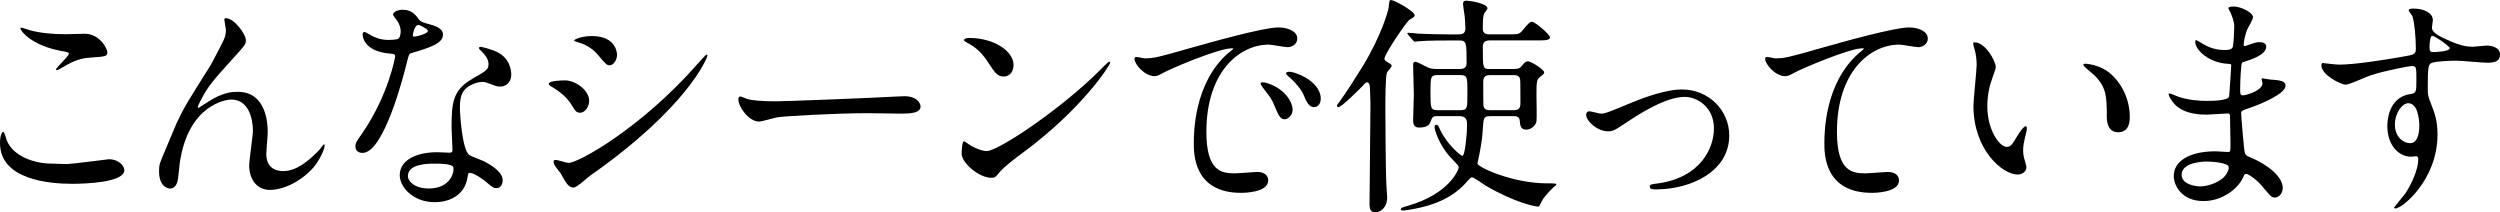 <?xml version="1.0" encoding="UTF-8"?><svg id="_レイヤー_2" xmlns="http://www.w3.org/2000/svg" viewBox="0 0 602.4 51.18"><defs><style>.cls-1{stroke-width:0px;}</style></defs><g id="_レイヤー_1-2"><path class="cls-1" d="m15.79,39.54c1.68,0,10.19-1.18,10.47-1.18,2.18,0,3.7,1.51,3.7,2.63,0,3.02-9.52,3.3-12.6,3.3-5.54,0-17.36-1.01-17.36-9.8,0-2.13.62-2.74.73-2.74.39,0,.78,1.79.9,2.07,1.57,3.92,6.78,5.6,10.75,5.6.39,0,2.86.11,3.42.11Zm.17-31.3c.67,0,3.81-.11,4.42-.11,3.7,0,5.49,3.64,5.49,4.48,0,1.01-.5,1.01-4.37,1.29-2.86.17-4.93,1.46-7.06,2.69-.56.34-.56.28-.78.28-.06,0-.17,0-.17-.11,0-.5,3.08-3.14,3.08-3.81,0-.34-.17-.39-1.79-.67-7.28-1.34-9.86-4.87-9.86-5.43,0-.17.17-.17.28-.17.34,0,1.57.5,1.85.56,2.52.73,5.71,1.01,8.9,1.01Z"/><path class="cls-1" d="m59.25,9.8c0,.9-.34,1.23-3.08,4.26-4.65,5.1-5.99,6.72-7.39,9.35-.22.39-1.12,2.07-1.12,2.35,0,.17.06.22.22.22.62-.45,1.68-1.06,2.18-1.4,3.64-2.41,6.1-2.46,7.17-2.46,6.89,0,7.28,7.45,7.28,9.69,0,.84-.34,4.54-.34,5.32,0,4.09,3.42,4.09,4.09,4.09,3.08,0,5.99-2.3,8.68-5.1.22-.22.95-1.34,1.12-1.34.11,0,.17.11.17.28,0,.95-1.34,3.7-2.63,5.21-2.97,3.42-7.28,5.49-10.58,5.49s-4.98-2.8-4.98-5.88c0-1.29.9-7.17.9-8.34,0-3.14-1.12-7.56-5.26-7.56-.95,0-10.36,1.06-12.38,15.4-.11.67-.34,3.64-.5,4.2-.11.39-.45,1.85-1.85,1.85-.67,0-2.63-.56-2.63-4.2,0-1.62.17-1.96,1.57-5.21.45-1.01,2.24-5.43,2.63-6.27,1.96-4.14,2.63-5.15,8.34-14.22.28-.5,2.63-4.98,3.08-5.99.22-.5.5-1.34.5-2.24,0-.34-.39-2.35-.39-2.58,0-.17.11-.34.39-.34,1.9,0,4.82,3.75,4.82,5.43Z"/><path class="cls-1" d="m96.55,7.56c0-.84-.28-1.68-.78-2.46-.17-.28-1.06-1.34-1.06-1.57,0-.67,1.18-1.18,2.3-1.18,2.24,0,3.14,1.23,4.03,2.46.28.39.84.62,2.52,1.06,1.06.28,3.19.9,3.19,2.46,0,2.13-3.14,3.14-7.67,4.48-.5.17-.56.34-1.06,2.3-.67,2.8-5.49,21.73-10.64,21.73-1.51,0-1.74-1.01-1.74-1.57,0-.78.17-1.06,1.85-3.47,6.1-8.96,7.73-17.98,7.73-18.26,0-.5-.39-.56-1.23-.62-6.61-.56-6.61-4.48-6.61-4.54,0-.22.06-.67.39-.67.22,0,.39.06,1.51.73.62.39,2.18,1.18,4.31,1.18.11,0,2.07,0,2.46-.34s.5-1.23.5-1.74Zm16.13,35.06c-.73,4.87-4.98,6.1-7.9,6.1-5.32,0-8.46-3.7-8.46-6.5,0-3.64,3.98-5.54,9.02-5.54.45,0,2.52.11,2.91.11.5,0,.78-.06.78-.62,0-.84-.22-4.59-.22-5.38,0-6.16.34-9.13,5.04-11.82,3.47-2.02,3.86-2.18,3.86-3.64,0-1.23-1.23-2.52-1.57-2.86-.5-.45-.73-.67-.73-.9,0-.17.17-.28.39-.28.39,0,2.13.5,3.3.95,3.86,1.46,4.09,4.87,4.09,5.71,0,2.13-1.51,2.91-2.63,2.91-.06,0-.73,0-1.29-.22-2.13-.78-2.35-.9-3.02-.9-1.34,0-3.19.78-4.09,1.68-1.29,1.23-1.34,3.25-1.34,4.65s.56,10.08,2.24,11.26c.5.39,3.14,1.29,3.64,1.57,1.18.62,4.42,2.41,4.42,4.48,0,.95-.39,1.96-1.51,1.96-.56,0-.9-.17-1.74-.9-1.51-1.34-4.09-3.08-4.87-2.74-.22.11-.22.34-.34.9Zm-8.06-3.19c-1.29,0-6.33,0-6.33,2.97,0,1.34,1.68,3.02,5.04,3.02,5.43,0,6.22-4.26,5.88-5.15-.28-.84-3.3-.84-4.59-.84Zm-1.51-32.03c0-.39-1.96-1.4-2.3-1.4-.95,0-1.34,2.3-1.34,2.46,0,.11.06.28.11.34.17.17,3.53-.56,3.53-1.4Z"/><path class="cls-1" d="m141.96,24.36c0,1.12-.84,2.8-2.18,2.8-.84,0-1.12-.34-1.96-1.74-1.18-2.02-3.08-3.47-5.1-4.65-.17-.11-.5-.34-.5-.56,0-.78,3.19-.84,3.92-.84,2.41,0,5.82,2.24,5.82,4.98Zm-6.89,17.36c-.17-.28-1.18-1.46-1.34-1.74s-.34-.73-.34-1.06c0-.22.17-.39.5-.39.5,0,2.63.73,3.08.73,2.41,0,17.47-8.4,30.86-23.58.28-.34,2.24-2.52,2.41-2.52.11,0,.22.06.22.22,0,.62-4.93,12.6-28.11,28.84-.67.45-3.36,2.97-4.09,2.97-1.23,0-1.79-.9-3.19-3.47Zm13.61-28.5c0,1.29-.9,2.52-1.79,2.52-.62,0-.9-.22-2.91-2.63-1.51-1.79-3.47-2.58-4.82-2.97-.22-.06-.84-.22-.84-.39s1.57-1.06,4.31-1.06c6.05,0,6.05,4.37,6.05,4.54Z"/><path class="cls-1" d="m216.67,23.24c.34,0,.95-.06,1.23-.06,3.42,0,3.92,2.07,3.92,2.46,0,1.57-2.3,1.74-4.65,1.74-1.29,0-6.89-.11-8.01-.11-7.73,0-20.55.73-21.9,1.01-.67.11-3.7,1.01-4.37,1.01-2.41,0-4.98-3.47-4.98-5.38,0-.34.17-.67.45-.67s1.62.62,1.9.67c.95.28,3.25.5,6.83.5,1.85,0,21.39-.73,29.57-1.18Z"/><path class="cls-1" d="m246.4,36.85c-1.46,1.06-4.31,3.19-5.49,4.59-1.06,1.29-1.18,1.4-2.02,1.4-3.02,0-7.17-3.58-7.17-5.82,0-.39.06-2.97.56-2.97.22,0,1.46.95,1.68,1.06.73.45,2.58,1.29,3.81,1.29,2.74,0,17.58-9.91,26.88-19.1.9-.9,2.46-2.46,2.58-2.46s.28.17.28.28c0,.5-6.55,10.98-21.11,21.73Zm-4.59-18.42c-1.51,0-2.07-.9-3.92-3.7-1.9-2.86-3.53-3.7-5.1-4.59-.22-.11-.5-.28-.5-.5s.45-.5,1.23-.5c5.99,0,10.7,3.19,10.7,6.5,0,1.68-.95,2.8-2.41,2.8Z"/><path class="cls-1" d="m275.69,14.06c2.35,0,3.19-.22,10.86-2.41,4.98-1.4,17.81-5.04,21.5-5.04,2.02,0,4.54.78,4.54,2.69,0,1.46-1.46,2.07-2.3,2.07-.73,0-3.92-.62-4.54-.62-7.11,0-15.06,6.55-15.06,21,0,9.41,3.53,10.02,6.83,10.02.84,0,4.82-.34,5.32-.34,1.74,0,2.74.73,2.74,2.07,0,2.97-6.16,2.97-6.5,2.97-11.42,0-11.42-9.35-11.42-11.98,0-2.46.06-14.34,8.12-21.56.22-.17,1.4-1.06,1.4-1.18s-.22-.11-.34-.11c-3.25,0-14.84,4.93-16.69,5.99-.73.39-1.29.73-1.9.73-2.8,0-5.49-3.75-4.76-4.54.22-.28,1.85.22,2.18.22Zm35.78,12.38c0,1.29-1.06,2.3-1.96,2.3-1.01,0-1.51-1.06-2.41-3.25-.62-1.57-1.01-2.07-2.8-4.37-.17-.22-.56-.78-.56-1.01,0-.28.62-.34,1.12-.22,4.76,1.29,6.61,4.76,6.61,6.55Zm6.78-2.69c0,1.46-.9,2.07-1.62,2.07-1.34,0-1.96-1.62-2.52-2.97-.5-1.23-2.18-3.25-3.7-4.48-.28-.22-.5-.45-.5-.73,0-.34.62-.34.78-.34.45,0,1.06.17,1.4.28,3.3,1.06,6.16,3.47,6.16,6.16Z"/><path class="cls-1" d="m334.21,14.9c1.01.62,1.12.67,1.12,1.01,0,.28-1.01,1.29-1.12,1.57-.39.78-.39,7.11-.39,8.57,0,2.07.06,14.34.22,18.14,0,.5.22,2.86.22,3.36,0,2.63-1.85,3.64-2.86,3.64-1.4,0-1.4-1.4-1.4-2.13,0-3.3.22-19.6.22-23.24,0-1.12,0-1.74-.11-4.42,0-.28-.06-1.57-.67-1.57-.34,0-.67.39-1.51,1.29-.28.28-4.65,4.7-5.43,4.7-.22,0-.34-.11-.34-.34,0-.17.11-.34.39-.67,1.9-2.58,4.14-6.16,5.88-8.96,4.37-7.17,6.1-13.27,6.16-13.94.17-1.68.17-1.9.62-1.9.78,0,5.66,2.74,5.66,3.64,0,.45-.28.56-1.18,1.06-.67.34-6.27,8.57-6.1,9.52.06.28.39.56.62.67Zm24.81,13.1c-1.51,0-1.57.34-1.74,3.47-.11,2.24-.73,5.54-1.29,7.95.28.95,8.51,4.76,16.91,4.76,1.68,0,2.13,0,2.13.28,0,.17-.67.62-.84.78-1.57,1.62-2.24,2.35-2.74,3.36-.5,1.06-.56,1.18-.84,1.18-.62,0-5.54-.9-12.71-5.1-.56-.34-2.69-1.96-3.25-1.96-.39,0-1.51,1.51-2.24,2.18-2.13,2.02-5.54,4.48-12.94,5.66-.28.06-1.18.17-1.46.17-.22,0-.45-.17-.45-.28,0-.34.06-.39,1.79-.9,9.91-2.86,12.15-8.68,12.15-9.24,0-.34-.5-.84-1.46-1.85-3.3-3.3-4.37-7.22-4.37-7.84,0-.45.28-.56.45-.56.34,0,.5.34.84,1.06,1.57,3.58,5.04,6.44,5.43,6.44.62,0,1.12-5.38,1.12-7.56,0-.84-.11-2.02-1.79-2.02h-5.49c-1.01,0-1.12.28-1.57,1.46-.28.78-1.06,1.29-2.69,1.29-.39,0-1.46,0-1.46-1.62,0-1.01.17-5.38.17-6.27,0-1.12-.17-6.1-.17-7.11,0-.67.11-.84.56-.84s2.24,1.01,2.63,1.18c.9.45,1.4.56,2.86.56h5.21c1.62,0,1.62-1.12,1.62-1.34,0-4.93,0-5.54-1.74-5.54h-2.46c-1.29,0-5.1,0-7.06.17-.22,0-1.01.11-1.18.11-.22,0-.34-.11-.5-.34l-1.12-1.29c-.17-.22-.22-.28-.22-.34,0-.11.06-.17.22-.17.39,0,2.13.17,2.46.22,2.58.11,5.04.17,7.67.17h2.07c1.18,0,1.57-.5,1.57-1.46,0-1.01-.11-2.24-.17-2.91-.06-.45-.39-2.52-.39-2.97,0-.67.34-.78.84-.78.62,0,5.04.62,5.04,1.85,0,.28-.79,1.12-.84,1.34-.22.73-.28,1.51-.28,3.58,0,1.34,1.12,1.34,1.68,1.34h4.31c2.52,0,2.8,0,3.58-.95,1.57-1.85,1.74-2.07,2.3-2.07.73,0,4.31,3.08,4.31,3.7,0,.78-1.18.78-3.02.78h-11.48c-.34,0-1.68,0-1.68,1.46,0,5.26,0,5.43,1.62,5.43h5.66c1.4,0,1.68-.17,2.29-.95.56-.73.95-.9,1.29-.9.84,0,3.92,2.02,3.92,2.63,0,.34-.06.39-.84,1.01-1.01.78-1.01,1.18-1.01,4.7,0,.95.11,5.43,0,6.1-.06.78-1.12,2.02-2.46,2.02s-1.46-.95-1.57-2.13c-.06-.45-.11-1.12-1.4-1.12h-5.82Zm-12.54-9.91c-1.79,0-1.79.45-1.79,4.2s0,4.26,1.79,4.26h5.32c1.79,0,1.79-.39,1.79-4.2s0-4.26-1.79-4.26h-5.32Zm18.31,8.46c1.18,0,1.57-.56,1.57-1.62,0-.67,0-5.49-.06-5.71-.06-.5-.28-1.12-1.51-1.12h-5.77c-.78,0-1.62.17-1.62,1.57,0,.78,0,5.6.06,5.82.11.62.45,1.06,1.57,1.06h5.77Z"/><path class="cls-1" d="m382.2,27.72c0-.67.34-.9.78-.9s2.35.56,2.74.56c1.06,0,1.68-.28,7.11-2.52,2.18-.9,8.12-3.3,12.43-3.3,6.5,0,11.42,5.04,11.42,11.09,0,8.62-9.13,12.99-17.75,12.99-.56,0-1.4,0-1.4-.67,0-.5.22-.56,1.96-.78,10.25-1.4,13.5-8.51,13.5-13.22,0-5.26-4.14-7.62-7-7.62-3.53,0-8.18,2.24-13.66,5.88-3.25,2.18-3.64,2.41-4.87,2.41-2.69,0-5.26-2.58-5.26-3.92Z"/><path class="cls-1" d="m427.62,14.06c2.41,0,3.25-.22,10.92-2.41,4.98-1.4,17.75-5.04,21.5-5.04,1.96,0,4.48.78,4.48,2.69,0,1.46-1.46,2.07-2.24,2.07-.73,0-3.92-.62-4.59-.62-7.11,0-15.06,6.55-15.06,21,0,9.41,3.53,10.02,6.83,10.02.84,0,4.87-.34,5.32-.34,1.74,0,2.8.73,2.8,2.07,0,2.97-6.16,2.97-6.5,2.97-11.48,0-11.48-9.35-11.48-11.98,0-2.46.06-14.34,8.18-21.56.22-.17,1.34-1.06,1.34-1.18s-.22-.11-.34-.11c-3.19,0-14.84,4.98-16.63,5.99-.78.45-1.34.73-1.96.73-2.8,0-5.43-3.75-4.76-4.54.22-.28,1.9.22,2.18.22Z"/><path class="cls-1" d="m480.88,16.18c0,.45-.11.62-.67,2.24-.78,2.18-1.34,4.26-1.34,7.22,0,5.66,2.91,9.74,4.65,9.74.95,0,1.18-.28,2.86-3.08.34-.56,1.29-1.9,1.74-1.9.17,0,.28.22.28.45s-.11.95-.17,1.12c-.62,2.58-.73,3.08-.73,4.26,0,.95.17,1.68.34,2.24.17.62.45,1.57.45,1.85,0,1.12-1.18,1.74-2.13,1.74-3.58,0-10.64-5.88-10.64-16.58,0-1.57.78-8.46.78-9.91,0-1.12-.22-2.63-.39-3.25-.39-1.4-.45-1.57-.45-1.9,0-.17.22-.22.34-.22,2.58,0,5.1,4.48,5.1,5.99Zm27.33,1.29c2.86,2.3,4.98,6.27,4.98,10.7,0,1.06-.11,3.7-2.8,3.7s-2.74-3.02-2.74-3.75c0-4.65,0-7-2.97-9.97-.45-.45-2.69-2.18-2.69-2.52,0-.17.22-.28.5-.28.06,0,3.3.17,5.71,2.13Z"/><path class="cls-1" d="m537.33,2.8c-.06-.17-.39-.73-.39-.84,0-.39,1.06-.39,1.4-.39,1.51,0,4.54,1.4,4.54,2.58,0,.56-1.23,2.58-1.4,2.97-.39.9-.84,2.86-.84,3.64,0,.11,0,.34.22.34.17,0,.34-.06,1.57-.5.5-.17,1.29-.45,2.02-.45.56,0,1.62.17,1.62,1.06,0,2.07-3.81,3.19-5.38,3.7-.45.11-.56.17-.62,1.01-.05.17-.28,3.14-.28,5.43,0,1.29,0,1.62.73,1.62.62,0,4.65-1.12,4.65-2.91,0-.17-.22-.84-.22-1.01s.17-.17.28-.17c.28,0,1.46.28,1.74.28,2.3.17,3.75.28,3.75,1.51,0,1.96-6.22,4.54-8.79,5.38-1.74.62-1.9.67-1.9,1.23,0,1.06.62,7.5.67,8.06.22,1.85.22,2.07,1.4,2.52,4.37,1.79,7.95,4.76,7.95,7.39,0,1.46-1.01,2.35-1.9,2.35-.78,0-1.01-.28-3.02-2.69-1.12-1.4-3.3-3.02-3.92-3.02-.34,0-.45.28-.73.9-1.18,2.63-4.93,5.66-9.52,5.66-5.26,0-7.17-3.75-7.17-6.05,0-3.36,3.42-5.94,10.08-5.94.5,0,2.58.17,2.97.17.62,0,.62-.17.62-2.07,0-1.12-.06-4.87-.11-6.38,0-.5,0-.84-.56-.84-.79,0-4.14.28-4.87.28-1.29,0-5.21.06-7.73-2.3-.78-.78-1.62-2.13-1.62-2.58,0-.11,0-.22.17-.22.34,0,1.85.67,2.13.78,2.52.84,5.04,1.01,6.78,1.01,1.34,0,5.1,0,5.49-1.06.06-.17.5-7.5.5-7.56,0-.28-.28-.28-1.18-.34-3.98-.28-7.5-3.14-7.5-5.32,0-.11.06-.39.22-.39.06,0,1.4.78,1.57.9,2.46,1.51,4.59,1.51,5.43,1.51,1.18,0,1.74-.28,1.85-.84.17-.56.34-3.75.34-4.93s-.73-2.86-1.01-3.47Zm-5.66,36.12c-.11,0-5.99,0-5.99,3.19,0,2.13,2.91,2.8,4.48,2.8,1.85,0,4.26-.9,5.54-2.07,1.01-.9,1.51-2.24,1.29-2.74-.39-.95-4.31-1.18-5.32-1.18Z"/><path class="cls-1" d="m563.64,15.57c3.86,0,11.14-1.18,15.23-1.9,2.91-.5,3.25-.56,3.25-2.02,0-2.74-.34-6.16-.78-7.62-.06-.28-.95-1.29-.95-1.57,0-.39.84-.39,1.18-.39,2.46,0,4.65,1.01,4.65,2.8,0,.28-.22,1.46-.22,1.74,0,1.29,1.62,2.13,4.93,3.53,1.4.56,2.86,1.12,4.93,1.12.56,0,2.91-.28,3.36-.28.73,0,3.19.22,3.19,2.18,0,1.46-1.06,1.96-3.02,1.96-1.18,0-6.38-.5-7.45-.5-1.34,0-4.98.11-6.05.56-.78.34-.9,1.12-.9,6.05,0,1.57.06,1.96.73,3.64.95,2.35,1.62,4.26,1.62,7.56,0,10.86-8.46,17.81-10.19,17.81-.11,0-.28-.06-.28-.22,0-.11,2.29-2.8,2.69-3.36,1.46-2.18,3.14-5.82,3.14-8.23,0-.17,0-.78-.56-.78-.17,0-1.01.11-1.18.11-3.02,0-5.71-2.86-5.71-7.34,0-.73,0-6.89,5.43-7.73,1.57-.22,1.57-.56,1.57-3.42,0-3.02,0-3.36-1.12-3.36-.56,0-6.27,1.06-9.91,2.24-.95.28-5.04,2.24-5.99,2.24-1.23,0-5.88-2.35-5.88-4.65,0-.22.11-.5.28-.56.56.06,3.25.39,4.03.39Zm16.63,9.3c-1.4,0-3.19,2.3-3.19,5.15,0,3.14,2.18,4.48,3.64,4.48,2.18,0,2.24-3.36,2.24-4.26,0-2.02-.56-3.47-.73-3.92-.17-.39-.84-1.46-1.96-1.46Zm5.15-13.38c0,.9.22,1.06,1.01,1.06.22,0,3.86-.11,3.86-.95,0-.45-3.75-3.08-4.26-2.97-.39.11-.62,1.4-.62,2.86Z"/></g></svg>
